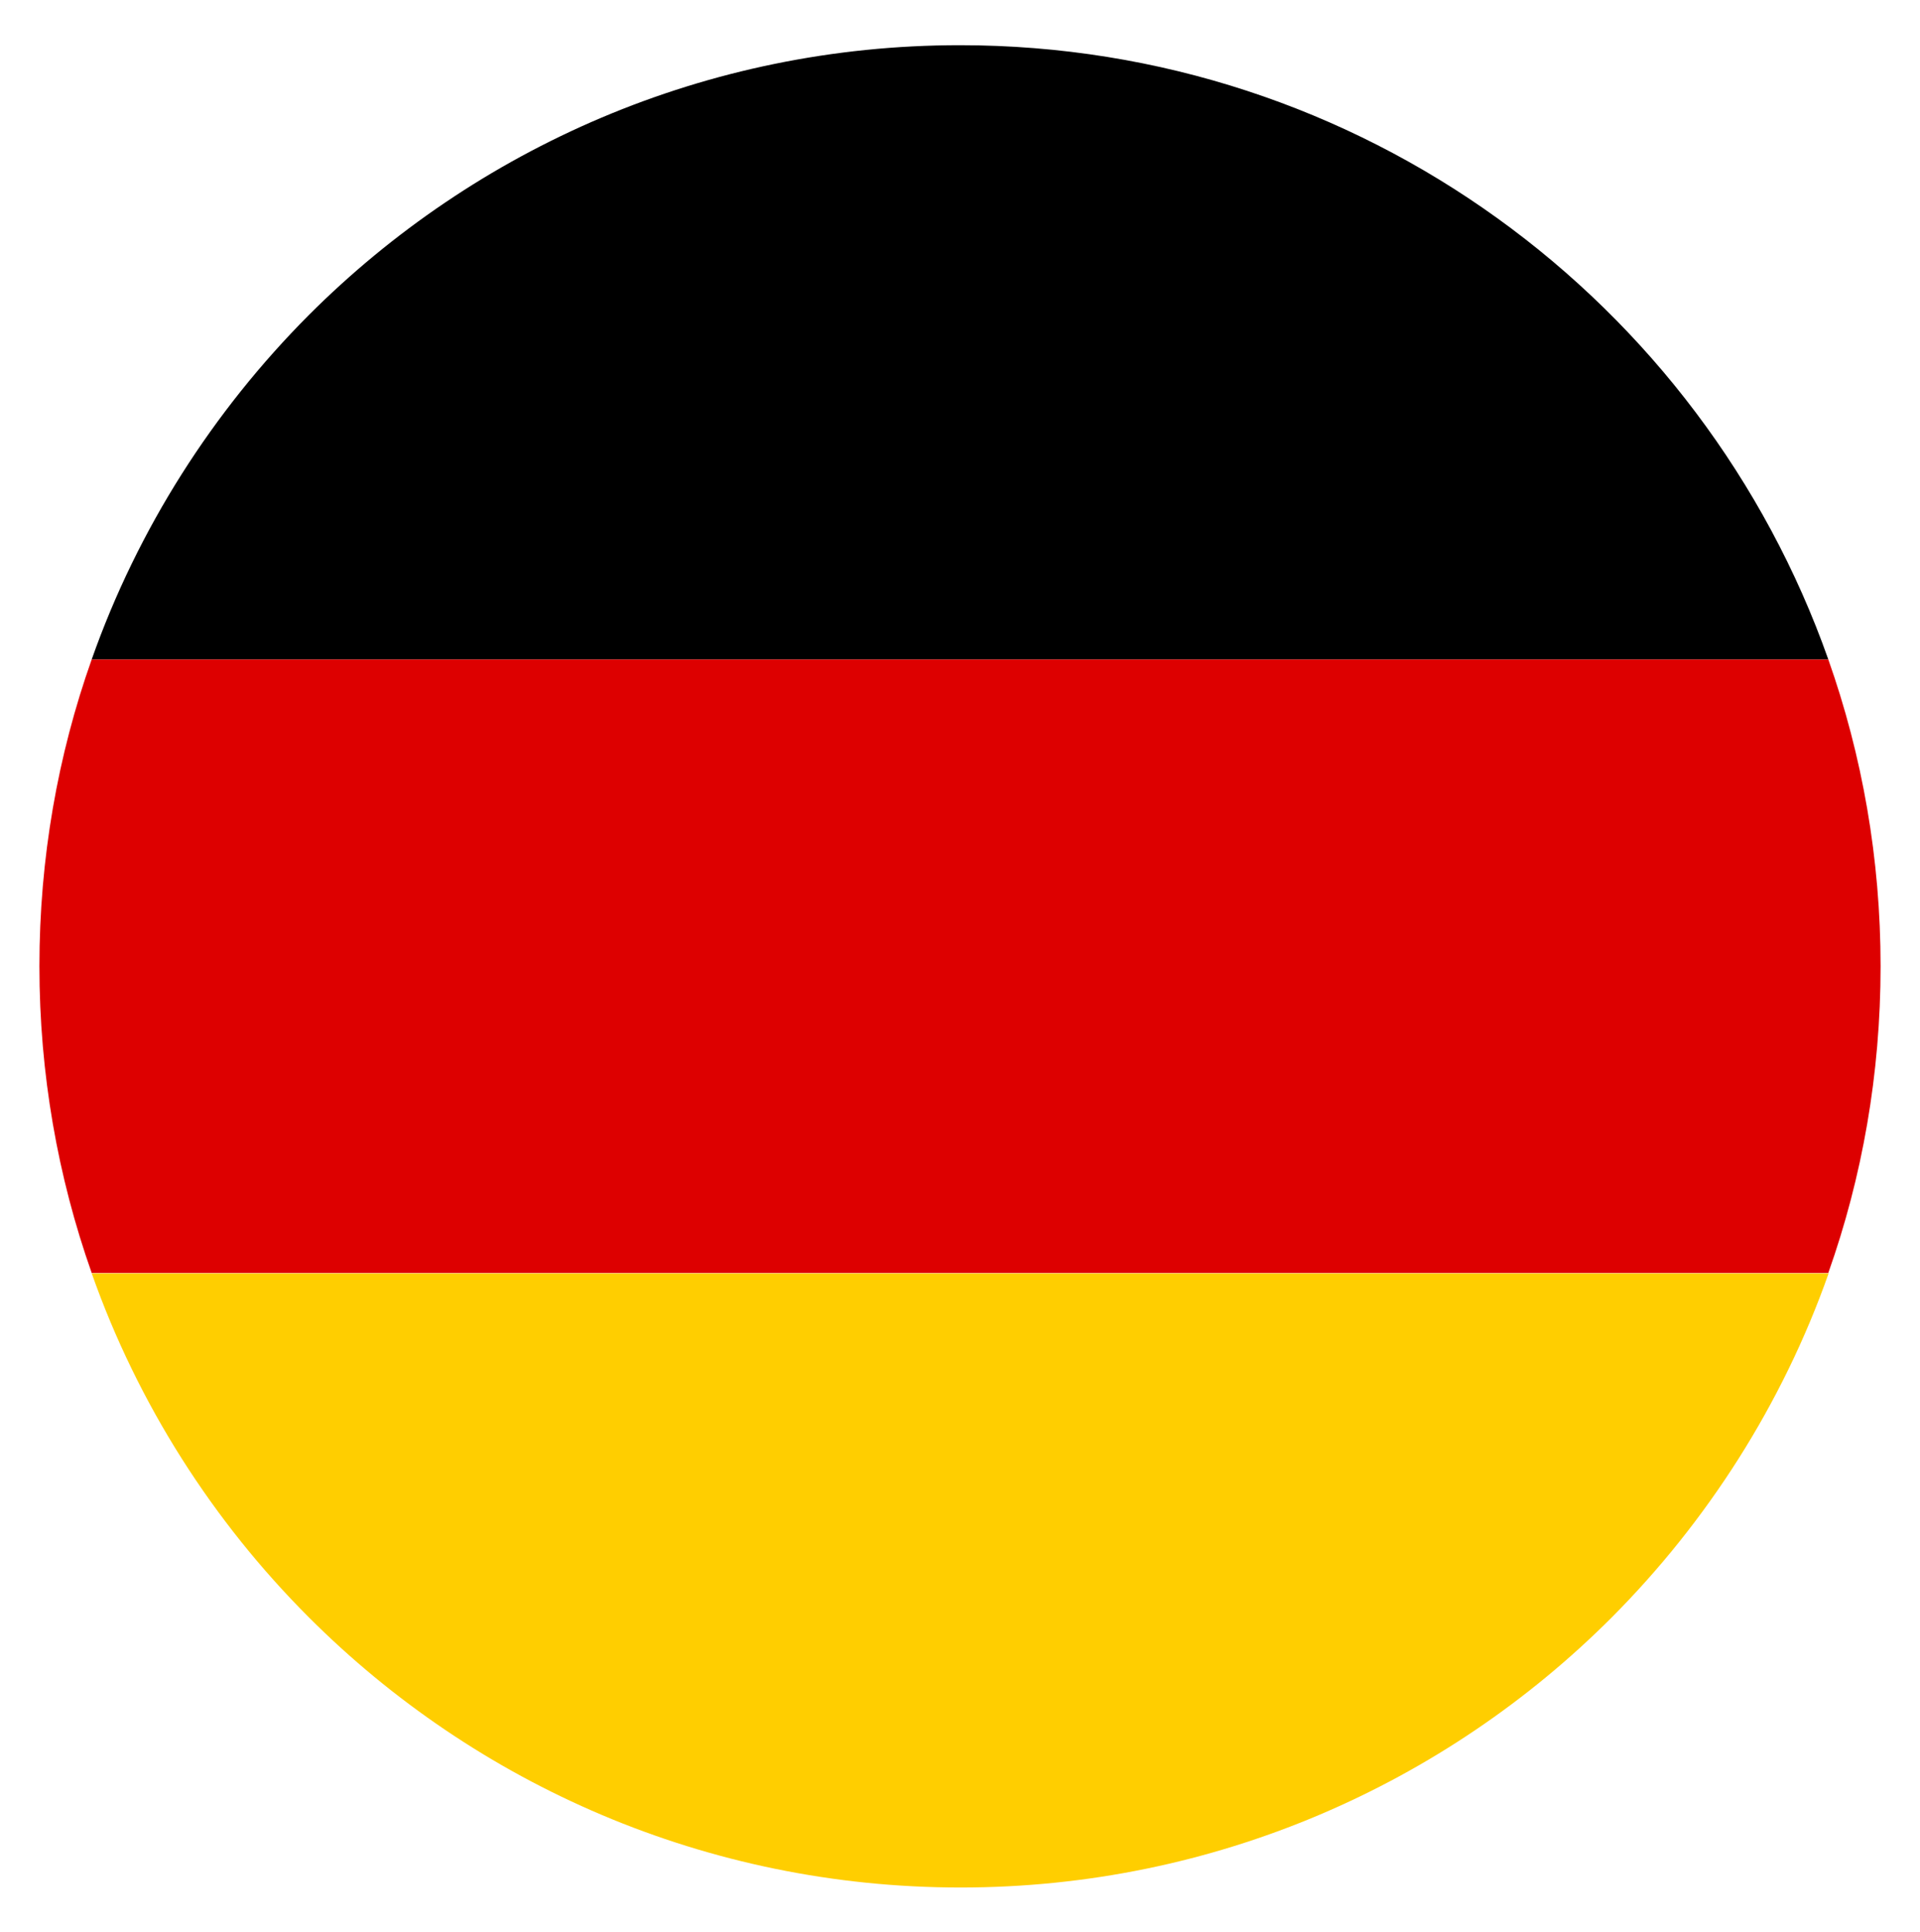 <?xml version="1.0" encoding="utf-8"?>
<!-- Generator: Adobe Illustrator 19.0.1, SVG Export Plug-In . SVG Version: 6.00 Build 0)  -->
<svg version="1.1" id="Layer_1" xmlns="http://www.w3.org/2000/svg" xmlns:xlink="http://www.w3.org/1999/xlink" x="0px" y="0px"
	 viewBox="288.2 109.1 565.1 568.6" style="enable-background:new 288.2 109.1 565.1 568.6;" xml:space="preserve">
<style type="text/css">
	.st0{fill:#DD0000;}
	.st1{fill:#FFCE00;}
</style>
<desc>Flag of Germany</desc>
<g id="XMLID_1_">
	<g>
		<path class="st0" d="M826.3,303.1c10,28.3,15.4,58.7,15.4,90.3c0,31.7-5.4,62.1-15.4,90.3H315.2c-10-28.3-15.4-58.7-15.4-90.3
			c0-31.7,5.4-62.1,15.4-90.3H826.3z"/>
		<path d="M826.3,303.1H315.2c13.6-38.5,35.7-73,63.9-101.3c49-49,116.8-79.4,191.6-79.4C688.8,122.4,789.1,197.8,826.3,303.1z"/>
		<path class="st1" d="M315.2,483.8h511.2c-13.6,38.5-35.7,73-63.9,101.3c-49,49-116.8,79.4-191.6,79.4S428.2,634.1,379.1,585
			C350.9,556.8,328.8,522.3,315.2,483.8z"/>
	</g>
</g>
</svg>
